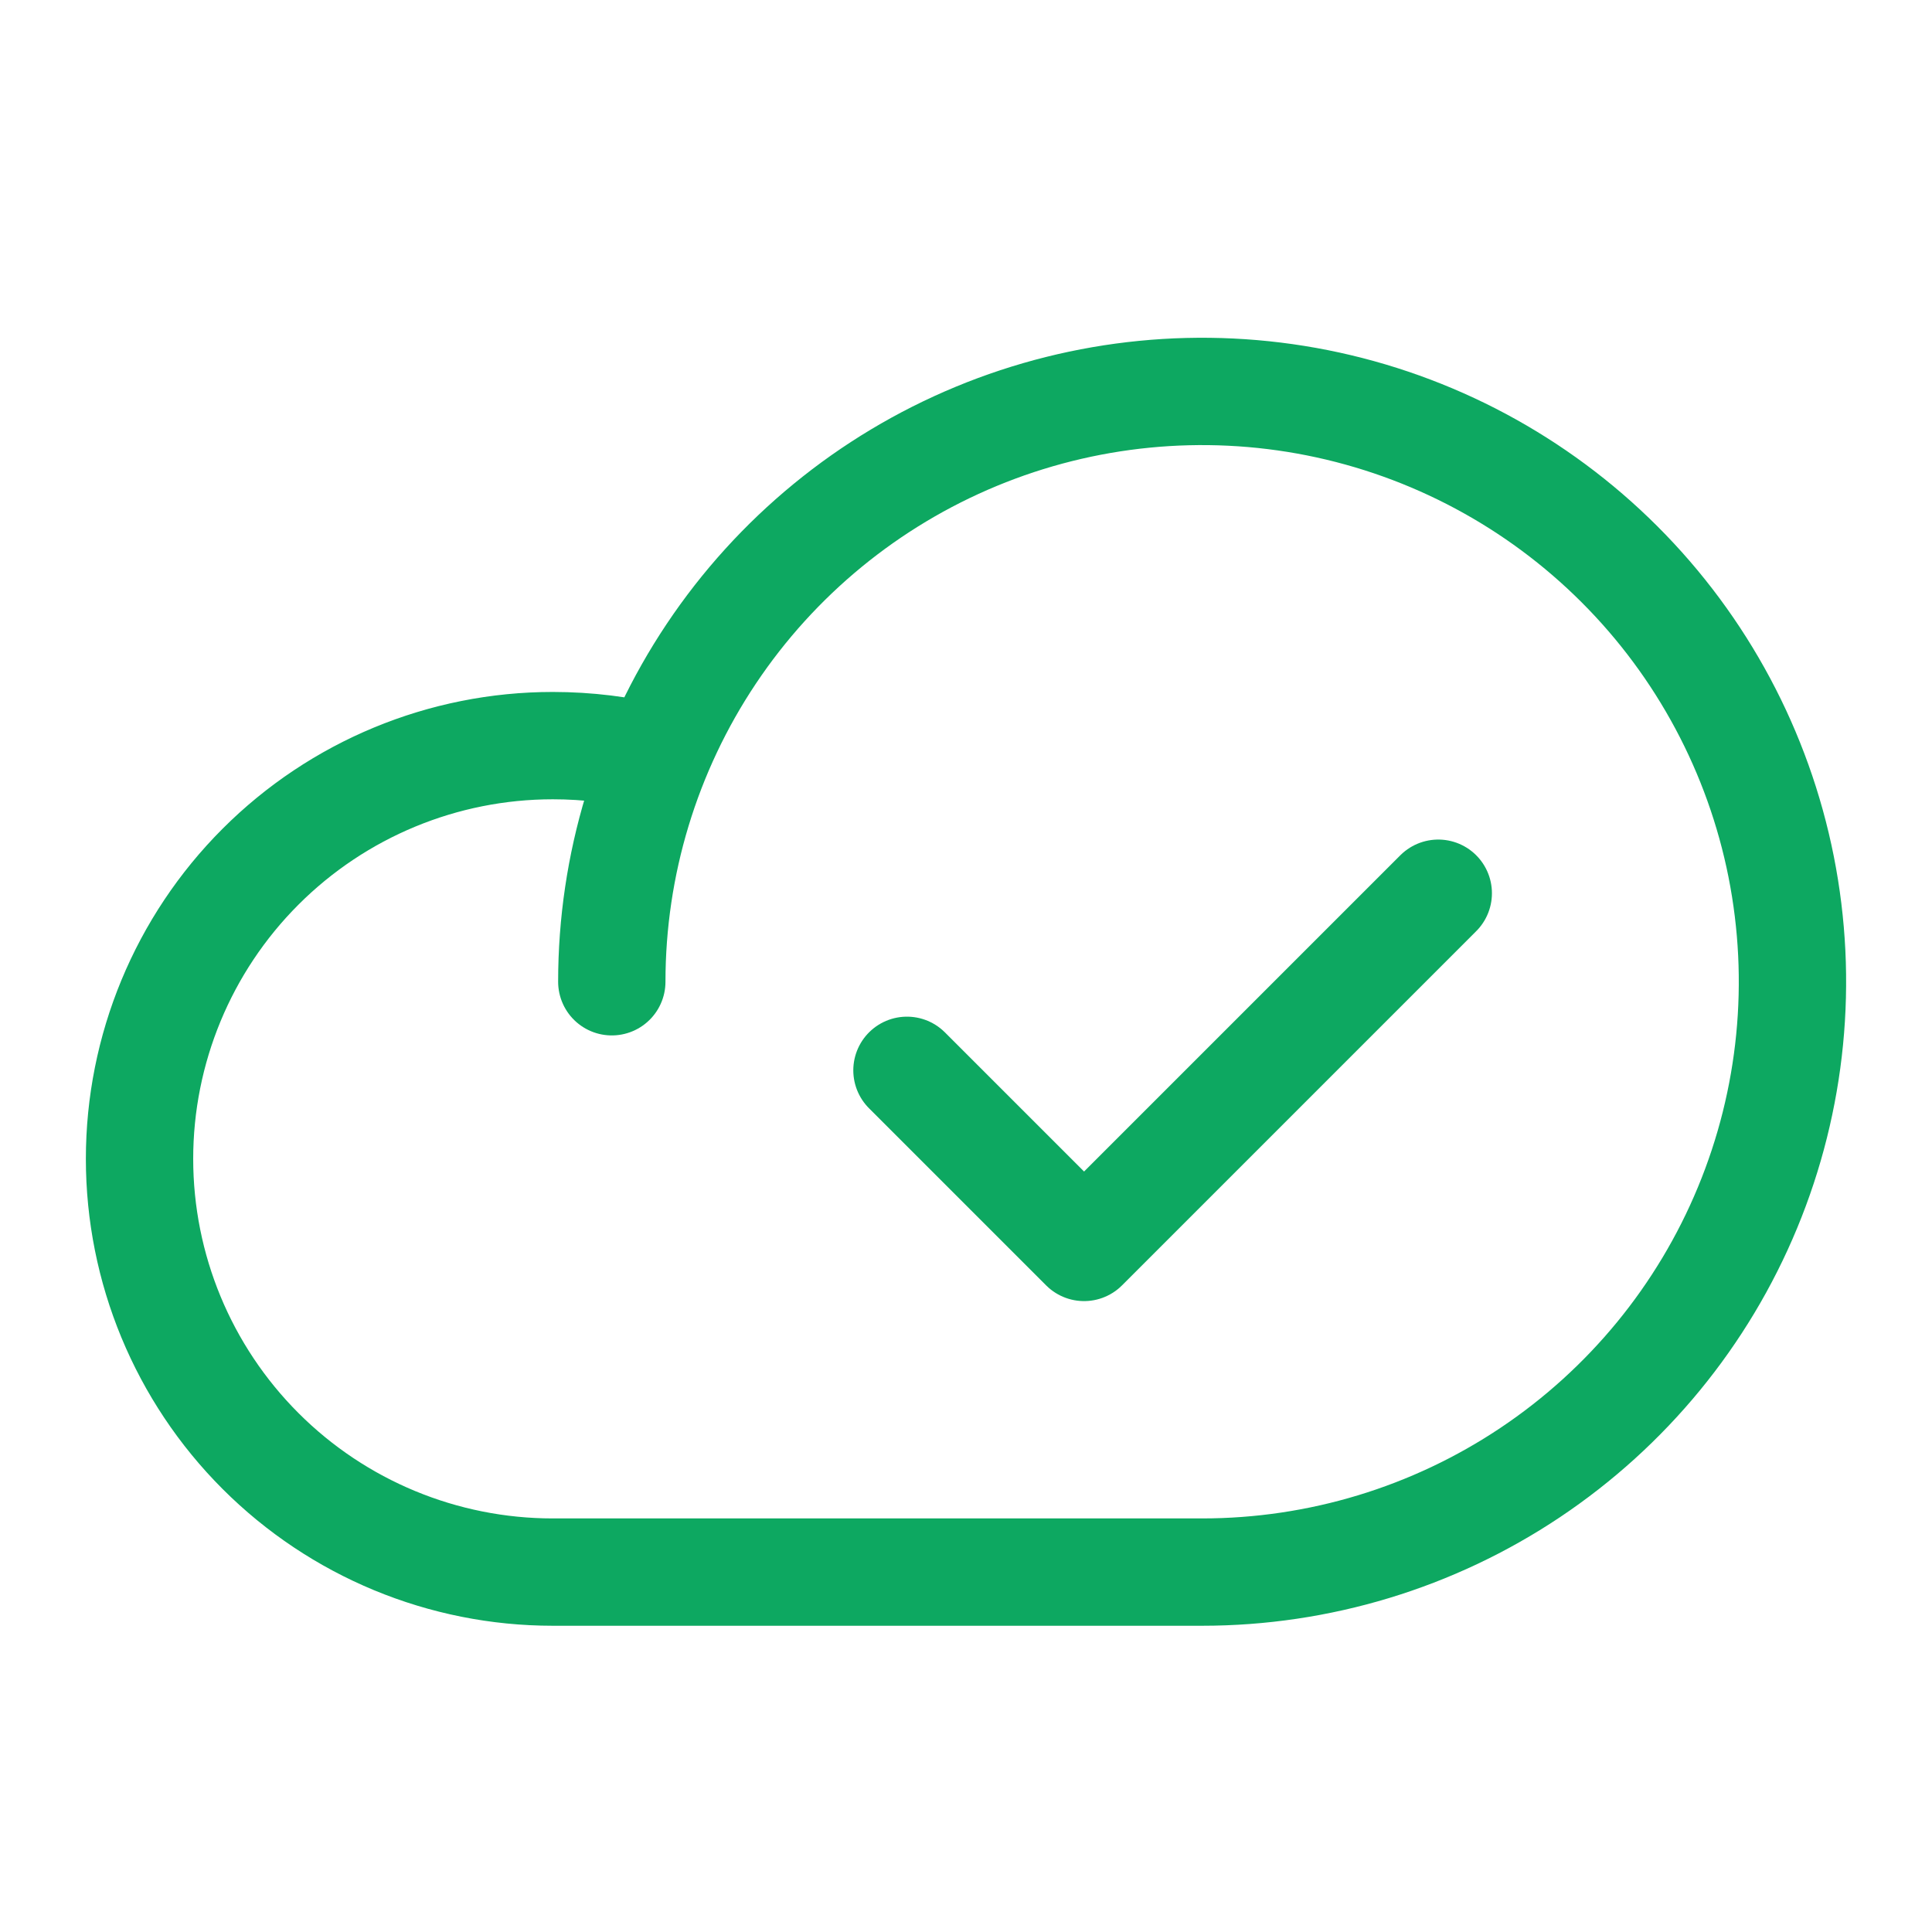 <svg width="45" height="45" viewBox="0 0 45 45" fill="none" xmlns="http://www.w3.org/2000/svg">
<g clip-path="url(#clip0_531_8082)">
<path d="M14.25 22.867C14.25 20.148 15.056 17.489 16.567 15.228C18.078 12.967 20.226 11.205 22.738 10.164C25.251 9.123 28.015 8.851 30.683 9.381C33.35 9.912 35.8 11.222 37.723 13.145C39.646 15.067 40.955 17.517 41.486 20.185C42.016 22.852 41.744 25.617 40.703 28.129C39.663 30.642 37.9 32.789 35.639 34.3C33.378 35.811 30.72 36.617 28 36.617H12.875C10.322 36.617 7.874 35.603 6.069 33.798C4.264 31.993 3.25 29.545 3.25 26.992C3.25 24.439 4.264 21.991 6.069 20.186C7.874 18.381 10.322 17.367 12.875 17.367C13.68 17.367 14.483 17.465 15.264 17.659" stroke="#0DA861" stroke-width="2.5" stroke-linecap="round" stroke-linejoin="round"/>
<path d="M33.5 20.805L25.25 29.055L21.125 24.93" stroke="#0DA861" stroke-width="2.5" stroke-linecap="round" stroke-linejoin="round"/>
</g>
<defs>
<clipPath id="clip0_531_8082">
<rect width="44" height="44" fill="white" transform="translate(0.5 0.867)"/>
</clipPath>
</defs>
</svg>
